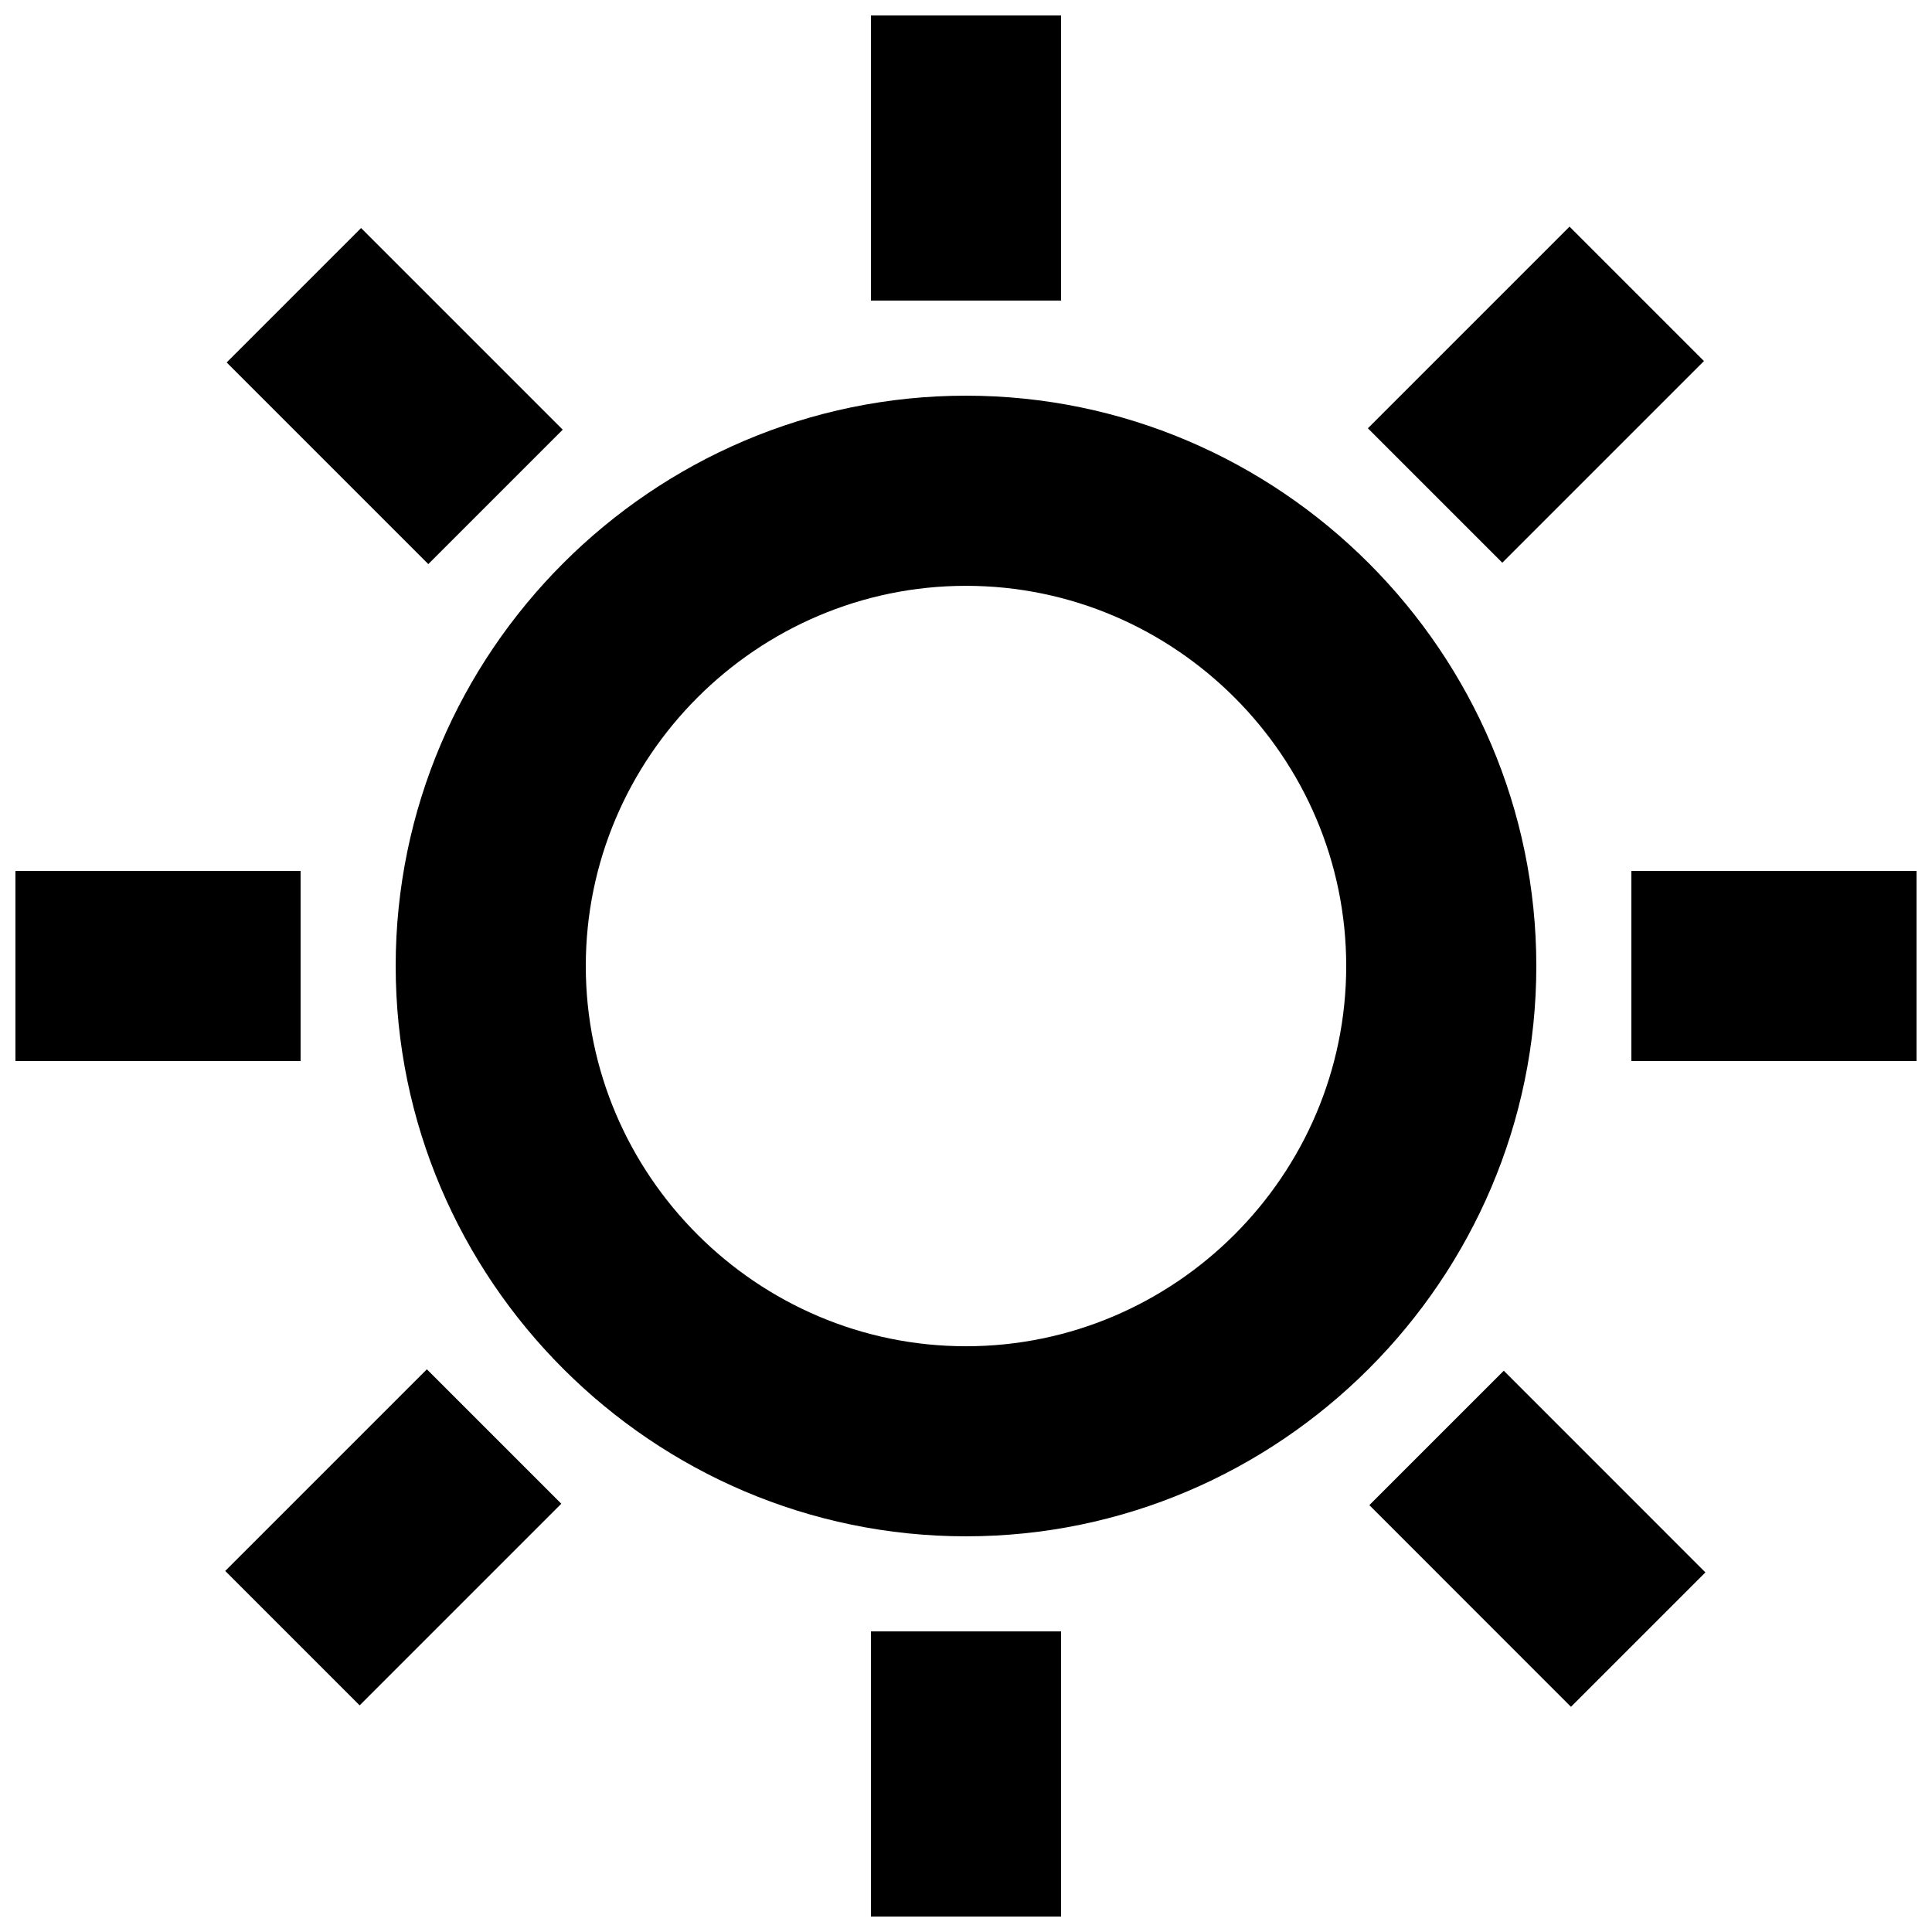 <?xml version="1.0" encoding="UTF-8"?>
<!-- Uploaded to: ICON Repo, www.iconrepo.com, Generator: ICON Repo Mixer Tools -->
<svg width="800px" height="800px" version="1.1" viewBox="144 144 512 512" xmlns="http://www.w3.org/2000/svg">
 <defs>
  <clipPath id="d">
   <path d="m374 148.09h52v75.906h-52z"/>
  </clipPath>
  <clipPath id="c">
   <path d="m148.09 374h75.906v52h-75.906z"/>
  </clipPath>
  <clipPath id="b">
   <path d="m374 576h52v75.902h-52z"/>
  </clipPath>
  <clipPath id="a">
   <path d="m576 374h75.902v52h-75.902z"/>
  </clipPath>
 </defs>
 <path d="m400 248.86c-83.129 0-151.14 68.016-151.14 151.14s68.016 151.14 151.14 151.14 151.14-68.016 151.14-151.14c-0.004-83.129-68.016-151.14-151.14-151.14zm0 251.91c-55.418 0-100.76-45.344-100.76-100.76s45.344-100.76 100.76-100.76 100.76 45.344 100.76 100.76-45.344 100.76-100.76 100.76z"/>
 <g clip-path="url(#d)">
  <path d="m374.81 148.09h50.383v75.57h-50.383z"/>
 </g>
 <path d="m239.69 204.43 53.438 53.438-35.625 35.625-53.438-53.438z"/>
 <g clip-path="url(#c)">
  <path d="m148.09 374.81h75.57v50.383h-75.57z"/>
 </g>
 <path d="m239.31 595.94-35.625-35.625 53.438-53.438 35.625 35.625z"/>
 <g clip-path="url(#b)">
  <path d="m374.81 576.33h50.383v75.57h-50.383z"/>
 </g>
 <path d="m560.32 596.32-53.43-53.445 35.629-35.621 53.43 53.445z"/>
 <g clip-path="url(#a)">
  <path d="m576.33 374.81h75.57v50.383h-75.57z"/>
 </g>
 <path d="m559.94 204.06 35.625 35.625-53.438 53.438-35.625-35.625z"/>
</svg>